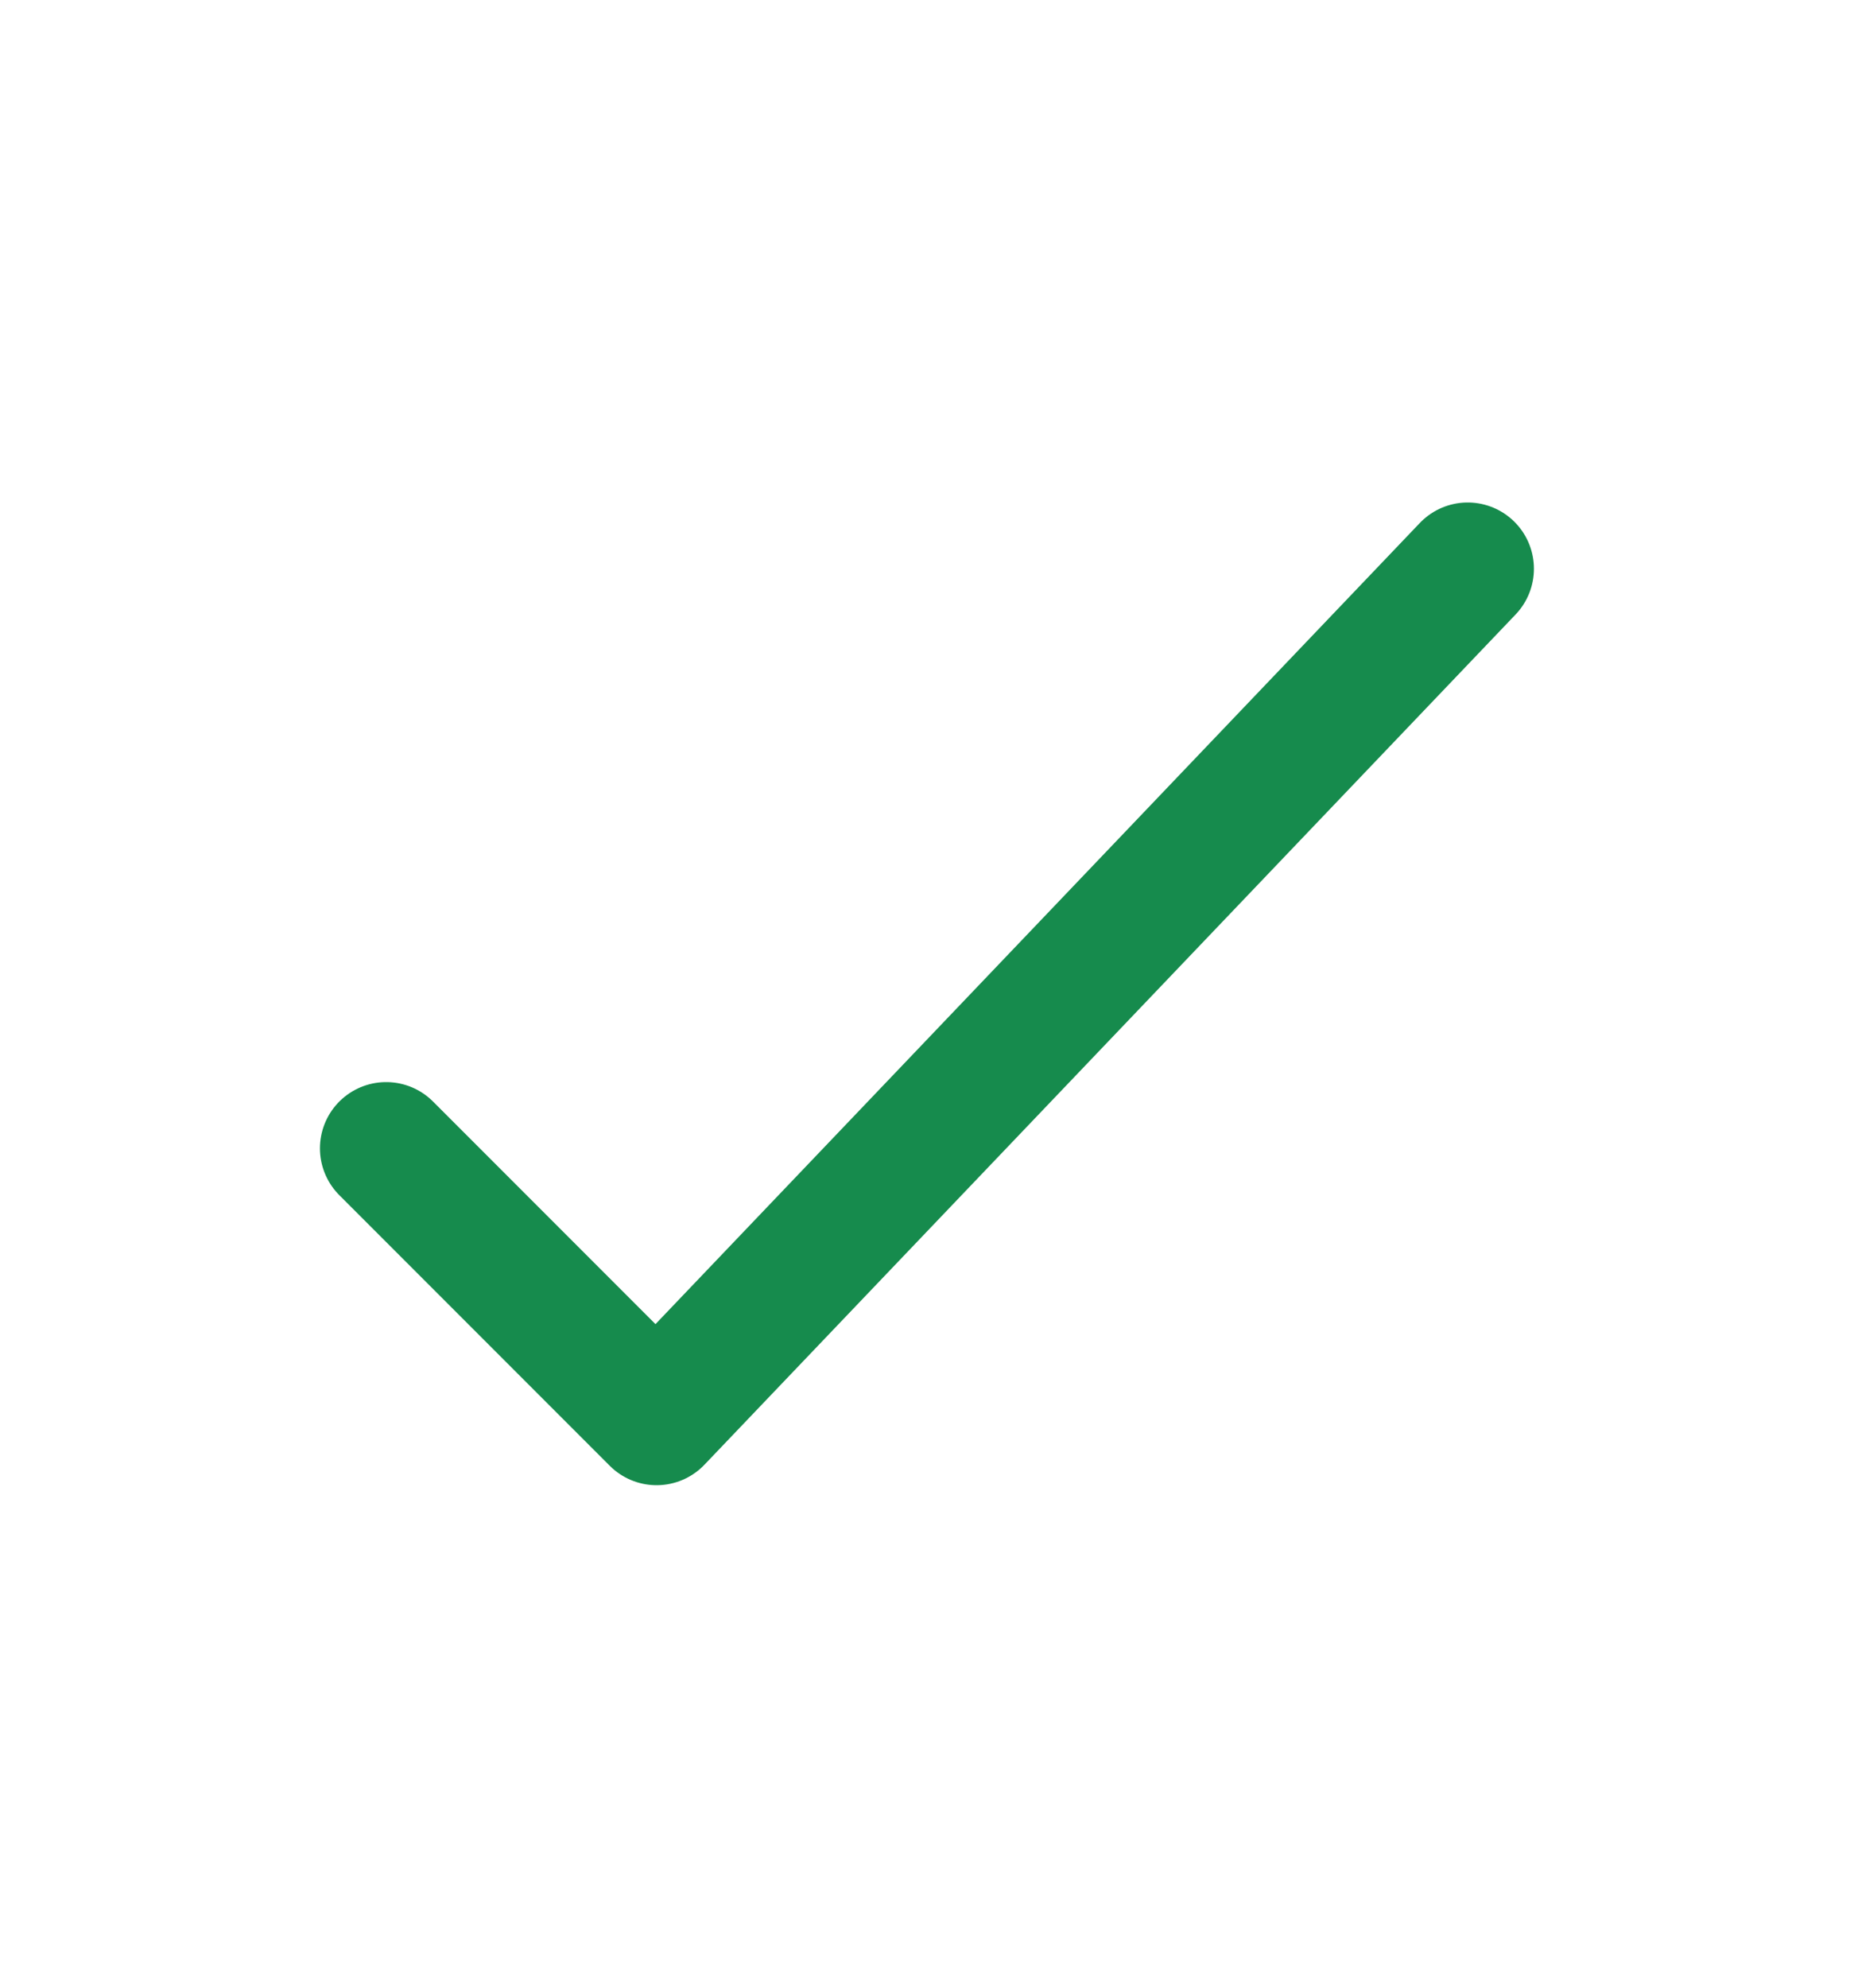 <svg width="14" height="15" viewBox="0 0 14 15" fill="none" xmlns="http://www.w3.org/2000/svg">
<path d="M2.916 8.666L4.958 10.708L11.083 4.292" stroke="#168B4D" stroke-linecap="round" stroke-linejoin="round"/>
</svg>
